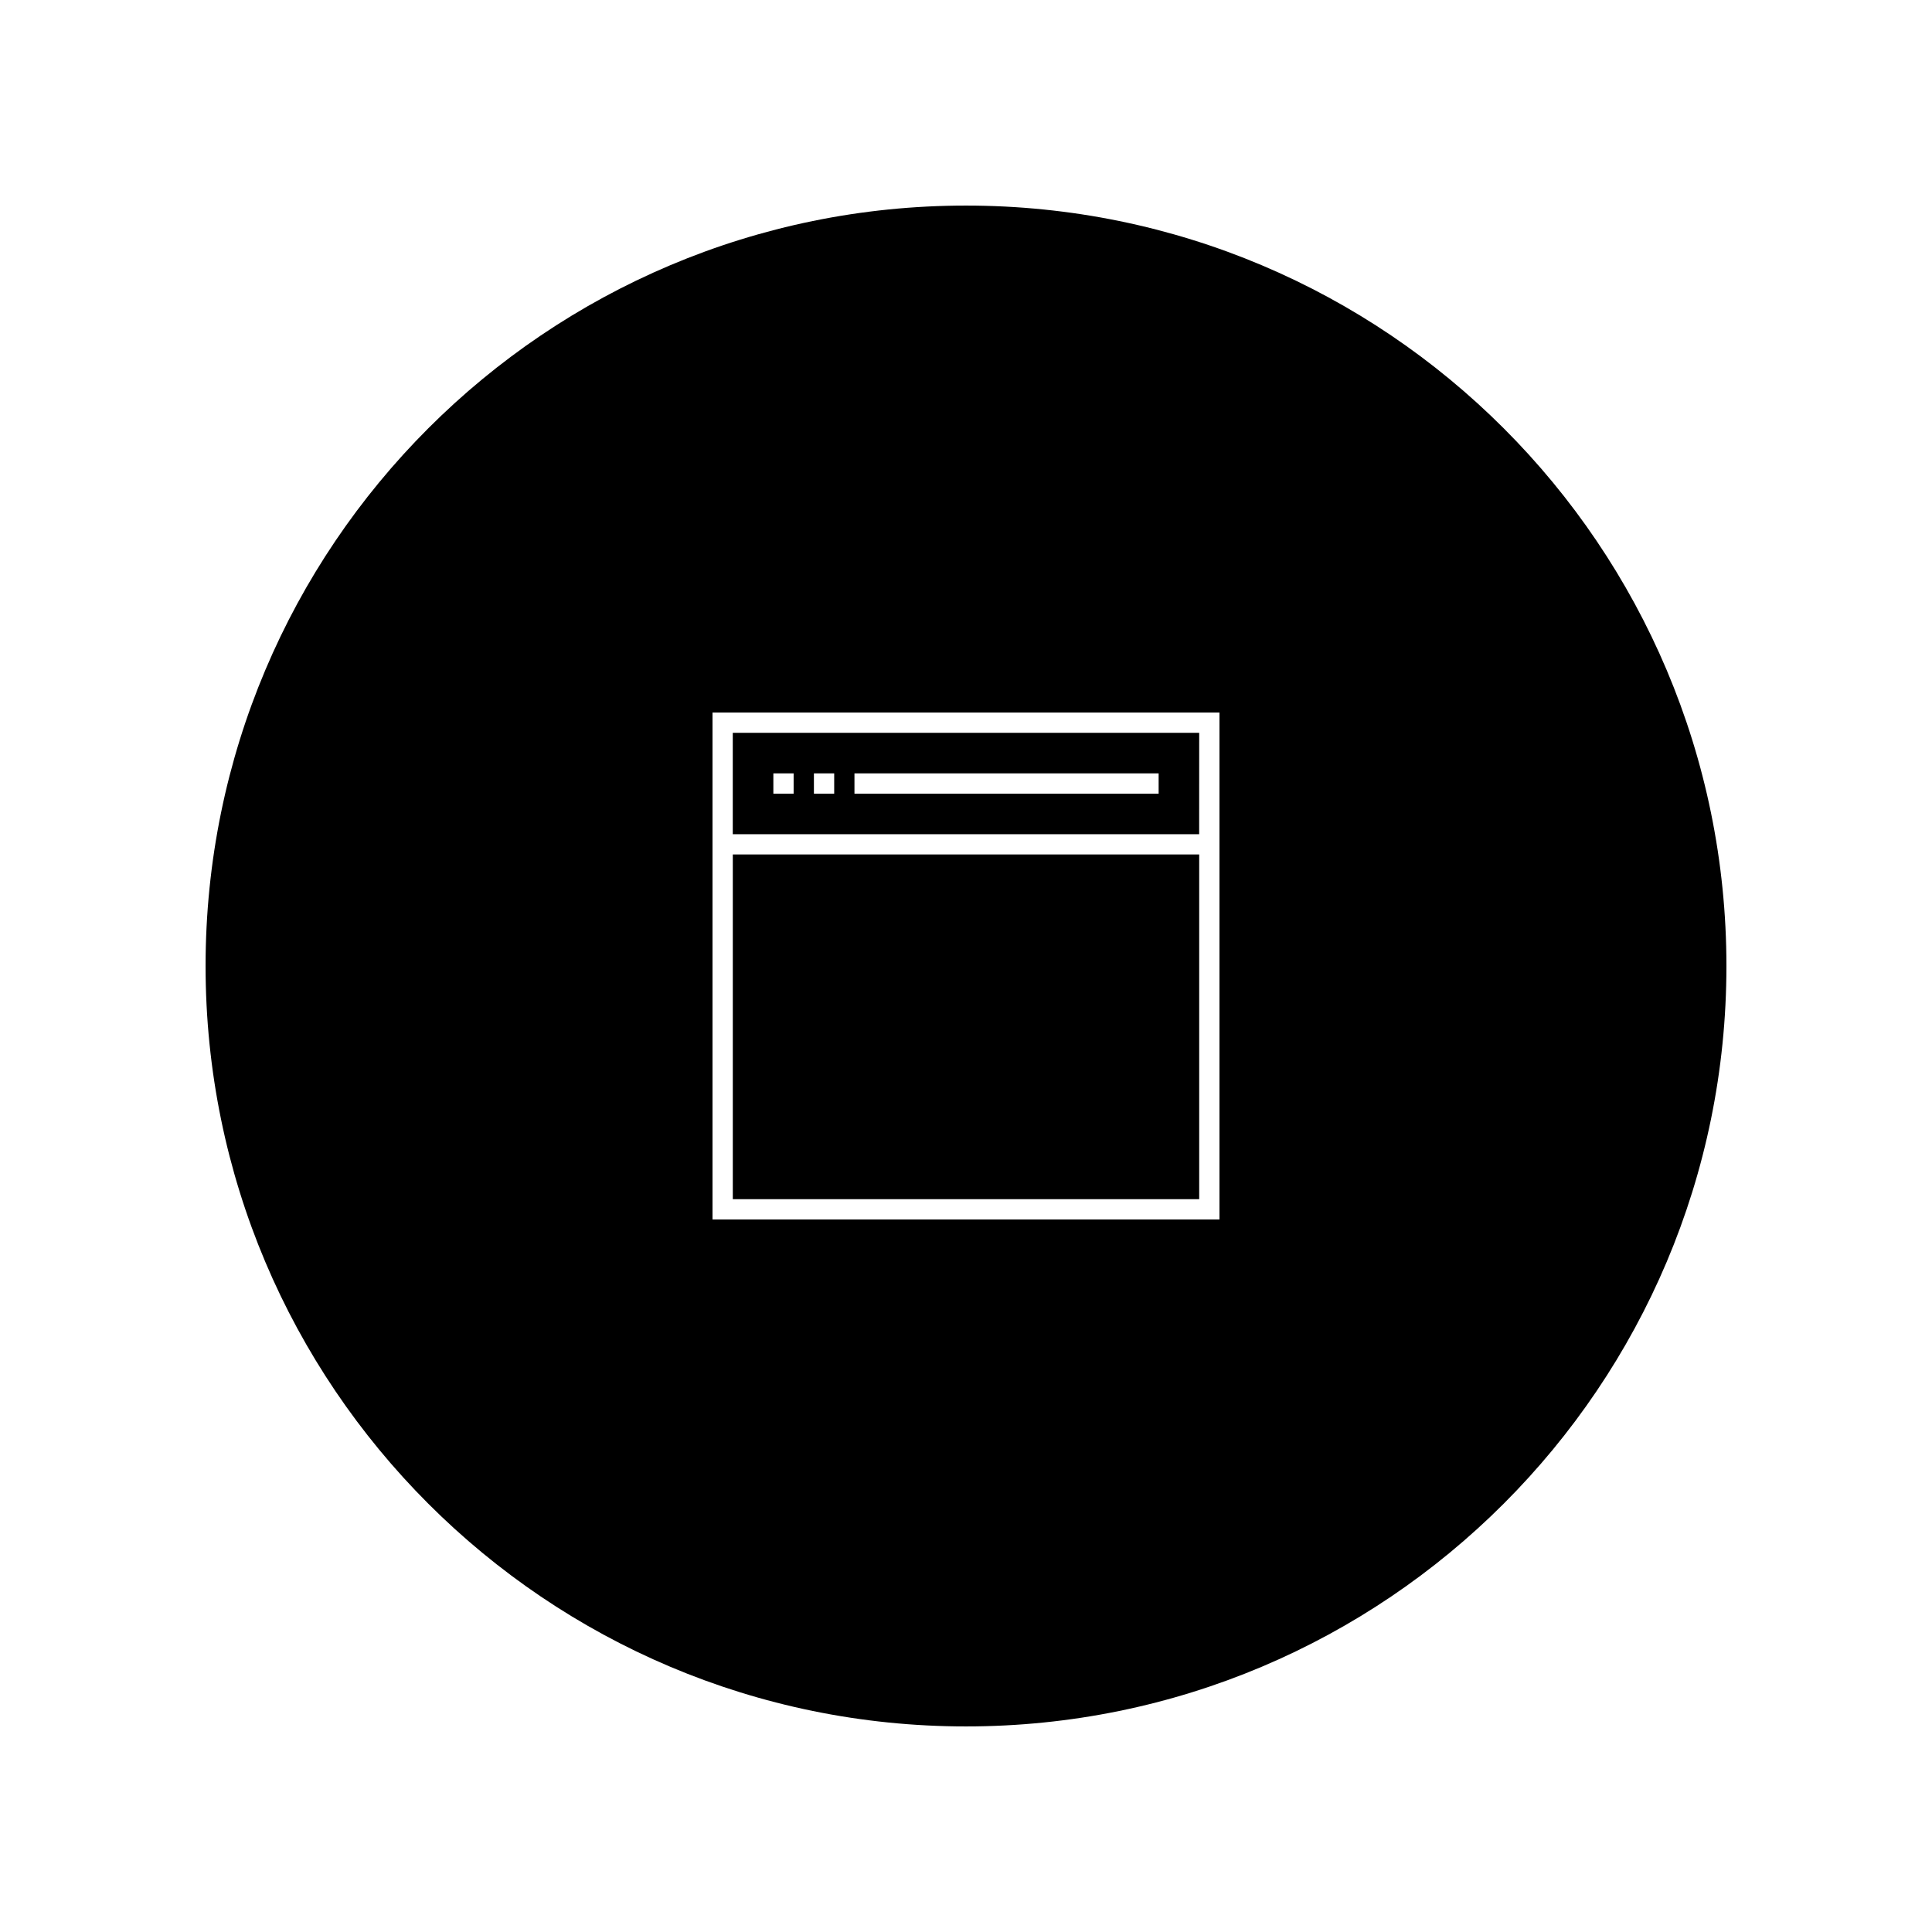 <?xml version="1.0" encoding="UTF-8"?>
<!-- The Best Svg Icon site in the world: iconSvg.co, Visit us! https://iconsvg.co -->
<svg fill="#000000" width="800px" height="800px" version="1.1" viewBox="144 144 512 512" xmlns="http://www.w3.org/2000/svg">
 <g>
  <path d="m461.8 338.2h-123.61v26.871h123.6zm-107.48 16.125h-5.371v-5.371h5.371zm10.75 0h-5.375v-5.371h5.375zm85.98 0h-80.609v-5.371h80.609z"/>
  <path d="m338.2 370.44h123.6v91.355h-123.6z"/>
  <path d="m400 198.48c-111.3 0-201.52 90.223-201.52 201.52 0 111.3 90.223 201.52 201.52 201.52 111.3 0 201.52-90.227 201.52-201.52 0-111.3-90.227-201.52-201.52-201.52zm67.172 268.7h-134.35v-134.35h134.35z"/>
 </g>
</svg>